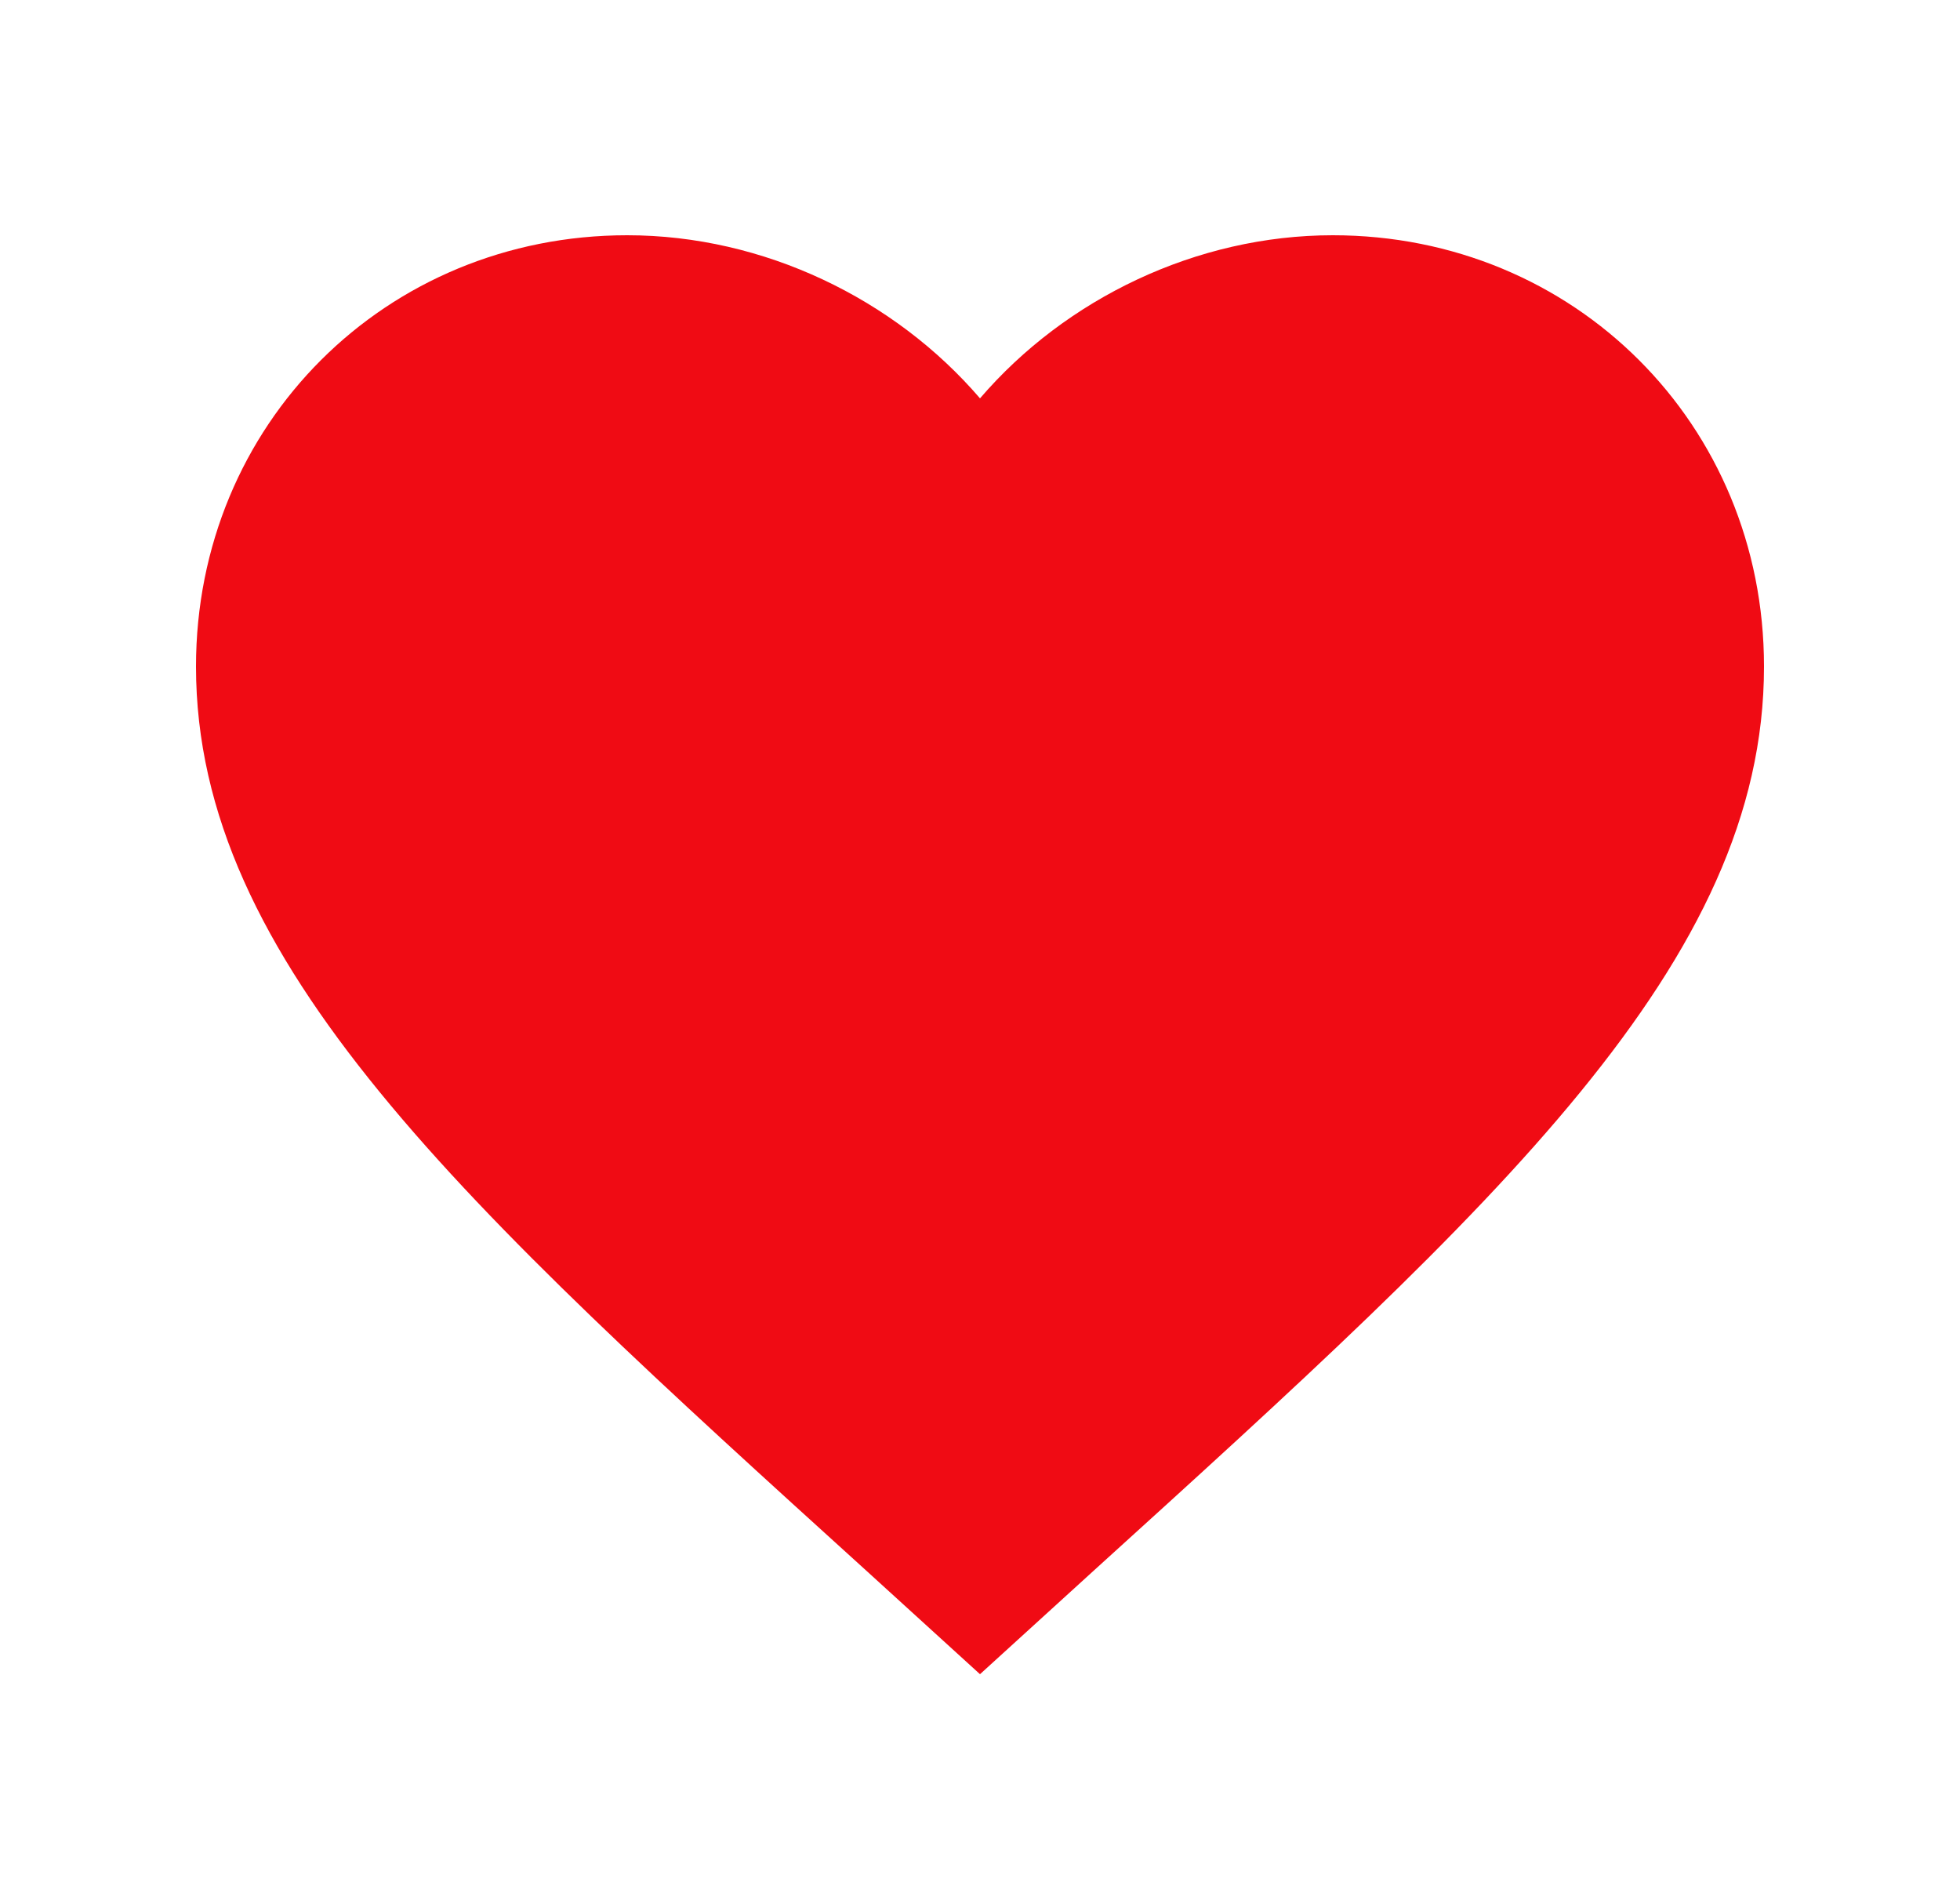 <svg width="25" height="24" viewBox="0 0 25 24" fill="none" xmlns="http://www.w3.org/2000/svg">
<path d="M12.5 21.35L11.05 20.03C5.9 15.36 2.5 12.27 2.5 8.5C2.5 5.41 4.92 3 8 3C9.74 3 11.41 3.81 12.5 5.08C13.59 3.81 15.26 3 17 3C20.08 3 22.5 5.41 22.5 8.5C22.5 12.27 19.1 15.36 13.95 20.03L12.5 21.35Z" fill="#F00B14"/>
</svg>
